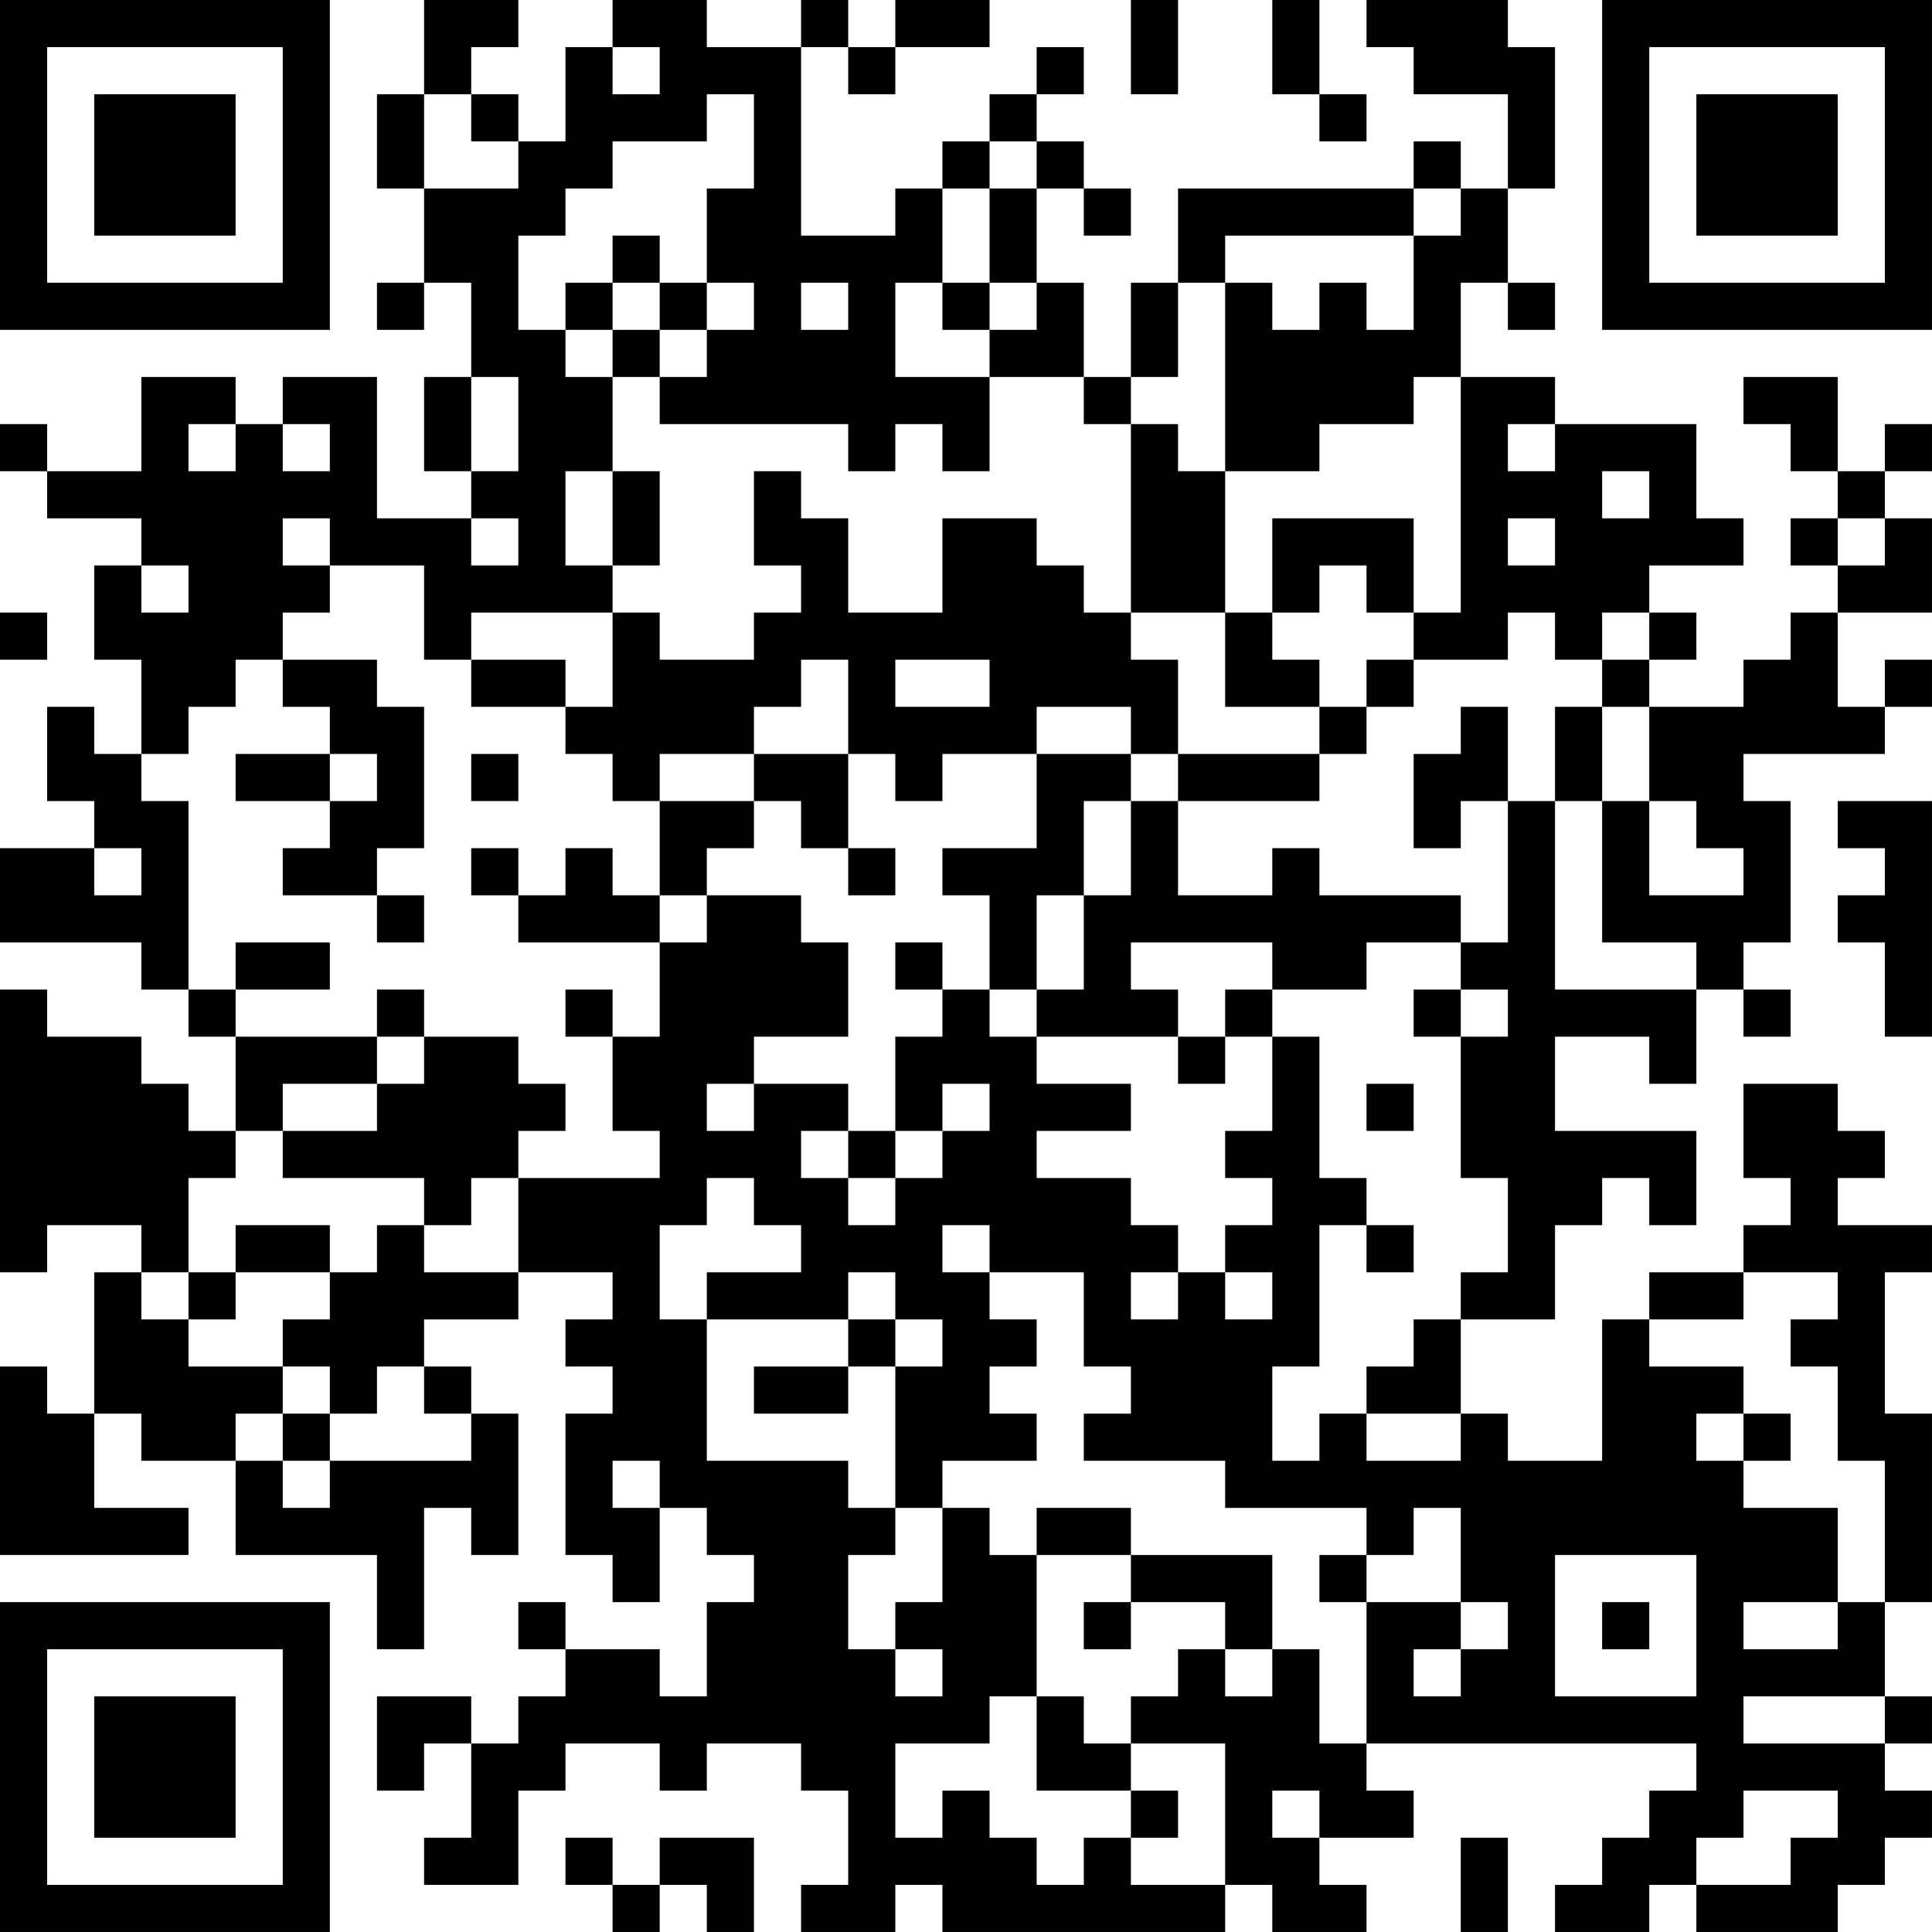 <?xml version="1.0" encoding="UTF-8"?>
<svg xmlns="http://www.w3.org/2000/svg" version="1.1" width="100" height="100" viewBox="0 0 100 100"><rect x="0" y="0" width="100" height="100" fill="#ffffff"/><g transform="scale(2.439)"><g transform="translate(0,0)"><path fill-rule="evenodd" d="M9 0L9 2L8 2L8 4L9 4L9 6L8 6L8 7L9 7L9 6L10 6L10 8L9 8L9 10L10 10L10 11L8 11L8 8L6 8L6 9L5 9L5 8L3 8L3 10L1 10L1 9L0 9L0 10L1 10L1 11L3 11L3 12L2 12L2 14L3 14L3 16L2 16L2 15L1 15L1 17L2 17L2 18L0 18L0 20L3 20L3 21L4 21L4 22L5 22L5 24L4 24L4 23L3 23L3 22L1 22L1 21L0 21L0 27L1 27L1 26L3 26L3 27L2 27L2 30L1 30L1 29L0 29L0 33L4 33L4 32L2 32L2 30L3 30L3 31L5 31L5 33L8 33L8 35L9 35L9 32L10 32L10 33L11 33L11 30L10 30L10 29L9 29L9 28L11 28L11 27L13 27L13 28L12 28L12 29L13 29L13 30L12 30L12 33L13 33L13 34L14 34L14 32L15 32L15 33L16 33L16 34L15 34L15 36L14 36L14 35L12 35L12 34L11 34L11 35L12 35L12 36L11 36L11 37L10 37L10 36L8 36L8 38L9 38L9 37L10 37L10 39L9 39L9 40L11 40L11 38L12 38L12 37L14 37L14 38L15 38L15 37L17 37L17 38L18 38L18 40L17 40L17 41L19 41L19 40L20 40L20 41L26 41L26 40L27 40L27 41L29 41L29 40L28 40L28 39L30 39L30 38L29 38L29 37L36 37L36 38L35 38L35 39L34 39L34 40L33 40L33 41L35 41L35 40L36 40L36 41L39 41L39 40L40 40L40 39L41 39L41 38L40 38L40 37L41 37L41 36L40 36L40 34L41 34L41 30L40 30L40 27L41 27L41 26L39 26L39 25L40 25L40 24L39 24L39 23L37 23L37 25L38 25L38 26L37 26L37 27L35 27L35 28L34 28L34 31L32 31L32 30L31 30L31 28L33 28L33 26L34 26L34 25L35 25L35 26L36 26L36 24L33 24L33 22L35 22L35 23L36 23L36 21L37 21L37 22L38 22L38 21L37 21L37 20L38 20L38 17L37 17L37 16L40 16L40 15L41 15L41 14L40 14L40 15L39 15L39 13L41 13L41 11L40 11L40 10L41 10L41 9L40 9L40 10L39 10L39 8L37 8L37 9L38 9L38 10L39 10L39 11L38 11L38 12L39 12L39 13L38 13L38 14L37 14L37 15L35 15L35 14L36 14L36 13L35 13L35 12L37 12L37 11L36 11L36 9L33 9L33 8L31 8L31 6L32 6L32 7L33 7L33 6L32 6L32 4L33 4L33 1L32 1L32 0L29 0L29 1L30 1L30 2L32 2L32 4L31 4L31 3L30 3L30 4L25 4L25 6L24 6L24 8L23 8L23 6L22 6L22 4L23 4L23 5L24 5L24 4L23 4L23 3L22 3L22 2L23 2L23 1L22 1L22 2L21 2L21 3L20 3L20 4L19 4L19 5L17 5L17 1L18 1L18 2L19 2L19 1L21 1L21 0L19 0L19 1L18 1L18 0L17 0L17 1L15 1L15 0L13 0L13 1L12 1L12 3L11 3L11 2L10 2L10 1L11 1L11 0ZM24 0L24 2L25 2L25 0ZM27 0L27 2L28 2L28 3L29 3L29 2L28 2L28 0ZM13 1L13 2L14 2L14 1ZM9 2L9 4L11 4L11 3L10 3L10 2ZM15 2L15 3L13 3L13 4L12 4L12 5L11 5L11 7L12 7L12 8L13 8L13 10L12 10L12 12L13 12L13 13L10 13L10 14L9 14L9 12L7 12L7 11L6 11L6 12L7 12L7 13L6 13L6 14L5 14L5 15L4 15L4 16L3 16L3 17L4 17L4 21L5 21L5 22L8 22L8 23L6 23L6 24L5 24L5 25L4 25L4 27L3 27L3 28L4 28L4 29L6 29L6 30L5 30L5 31L6 31L6 32L7 32L7 31L10 31L10 30L9 30L9 29L8 29L8 30L7 30L7 29L6 29L6 28L7 28L7 27L8 27L8 26L9 26L9 27L11 27L11 25L14 25L14 24L13 24L13 22L14 22L14 20L15 20L15 19L17 19L17 20L18 20L18 22L16 22L16 23L15 23L15 24L16 24L16 23L18 23L18 24L17 24L17 25L18 25L18 26L19 26L19 25L20 25L20 24L21 24L21 23L20 23L20 24L19 24L19 22L20 22L20 21L21 21L21 22L22 22L22 23L24 23L24 24L22 24L22 25L24 25L24 26L25 26L25 27L24 27L24 28L25 28L25 27L26 27L26 28L27 28L27 27L26 27L26 26L27 26L27 25L26 25L26 24L27 24L27 22L28 22L28 25L29 25L29 26L28 26L28 29L27 29L27 31L28 31L28 30L29 30L29 31L31 31L31 30L29 30L29 29L30 29L30 28L31 28L31 27L32 27L32 25L31 25L31 22L32 22L32 21L31 21L31 20L32 20L32 17L33 17L33 21L36 21L36 20L34 20L34 17L35 17L35 19L37 19L37 18L36 18L36 17L35 17L35 15L34 15L34 14L35 14L35 13L34 13L34 14L33 14L33 13L32 13L32 14L30 14L30 13L31 13L31 8L30 8L30 9L28 9L28 10L26 10L26 6L27 6L27 7L28 7L28 6L29 6L29 7L30 7L30 5L31 5L31 4L30 4L30 5L26 5L26 6L25 6L25 8L24 8L24 9L23 9L23 8L21 8L21 7L22 7L22 6L21 6L21 4L22 4L22 3L21 3L21 4L20 4L20 6L19 6L19 8L21 8L21 10L20 10L20 9L19 9L19 10L18 10L18 9L14 9L14 8L15 8L15 7L16 7L16 6L15 6L15 4L16 4L16 2ZM13 5L13 6L12 6L12 7L13 7L13 8L14 8L14 7L15 7L15 6L14 6L14 5ZM13 6L13 7L14 7L14 6ZM17 6L17 7L18 7L18 6ZM20 6L20 7L21 7L21 6ZM10 8L10 10L11 10L11 8ZM4 9L4 10L5 10L5 9ZM6 9L6 10L7 10L7 9ZM24 9L24 13L23 13L23 12L22 12L22 11L20 11L20 13L18 13L18 11L17 11L17 10L16 10L16 12L17 12L17 13L16 13L16 14L14 14L14 13L13 13L13 15L12 15L12 14L10 14L10 15L12 15L12 16L13 16L13 17L14 17L14 19L13 19L13 18L12 18L12 19L11 19L11 18L10 18L10 19L11 19L11 20L14 20L14 19L15 19L15 18L16 18L16 17L17 17L17 18L18 18L18 19L19 19L19 18L18 18L18 16L19 16L19 17L20 17L20 16L22 16L22 18L20 18L20 19L21 19L21 21L22 21L22 22L25 22L25 23L26 23L26 22L27 22L27 21L29 21L29 20L31 20L31 19L28 19L28 18L27 18L27 19L25 19L25 17L28 17L28 16L29 16L29 15L30 15L30 14L29 14L29 15L28 15L28 14L27 14L27 13L28 13L28 12L29 12L29 13L30 13L30 11L27 11L27 13L26 13L26 10L25 10L25 9ZM32 9L32 10L33 10L33 9ZM13 10L13 12L14 12L14 10ZM34 10L34 11L35 11L35 10ZM10 11L10 12L11 12L11 11ZM32 11L32 12L33 12L33 11ZM39 11L39 12L40 12L40 11ZM3 12L3 13L4 13L4 12ZM0 13L0 14L1 14L1 13ZM24 13L24 14L25 14L25 16L24 16L24 15L22 15L22 16L24 16L24 17L23 17L23 19L22 19L22 21L23 21L23 19L24 19L24 17L25 17L25 16L28 16L28 15L26 15L26 13ZM6 14L6 15L7 15L7 16L5 16L5 17L7 17L7 18L6 18L6 19L8 19L8 20L9 20L9 19L8 19L8 18L9 18L9 15L8 15L8 14ZM17 14L17 15L16 15L16 16L14 16L14 17L16 17L16 16L18 16L18 14ZM19 14L19 15L21 15L21 14ZM31 15L31 16L30 16L30 18L31 18L31 17L32 17L32 15ZM33 15L33 17L34 17L34 15ZM7 16L7 17L8 17L8 16ZM10 16L10 17L11 17L11 16ZM39 17L39 18L40 18L40 19L39 19L39 20L40 20L40 22L41 22L41 17ZM2 18L2 19L3 19L3 18ZM5 20L5 21L7 21L7 20ZM19 20L19 21L20 21L20 20ZM24 20L24 21L25 21L25 22L26 22L26 21L27 21L27 20ZM8 21L8 22L9 22L9 23L8 23L8 24L6 24L6 25L9 25L9 26L10 26L10 25L11 25L11 24L12 24L12 23L11 23L11 22L9 22L9 21ZM12 21L12 22L13 22L13 21ZM30 21L30 22L31 22L31 21ZM29 23L29 24L30 24L30 23ZM18 24L18 25L19 25L19 24ZM15 25L15 26L14 26L14 28L15 28L15 31L18 31L18 32L19 32L19 33L18 33L18 35L19 35L19 36L20 36L20 35L19 35L19 34L20 34L20 32L21 32L21 33L22 33L22 36L21 36L21 37L19 37L19 39L20 39L20 38L21 38L21 39L22 39L22 40L23 40L23 39L24 39L24 40L26 40L26 37L24 37L24 36L25 36L25 35L26 35L26 36L27 36L27 35L28 35L28 37L29 37L29 34L31 34L31 35L30 35L30 36L31 36L31 35L32 35L32 34L31 34L31 32L30 32L30 33L29 33L29 32L26 32L26 31L23 31L23 30L24 30L24 29L23 29L23 27L21 27L21 26L20 26L20 27L21 27L21 28L22 28L22 29L21 29L21 30L22 30L22 31L20 31L20 32L19 32L19 29L20 29L20 28L19 28L19 27L18 27L18 28L15 28L15 27L17 27L17 26L16 26L16 25ZM5 26L5 27L4 27L4 28L5 28L5 27L7 27L7 26ZM29 26L29 27L30 27L30 26ZM37 27L37 28L35 28L35 29L37 29L37 30L36 30L36 31L37 31L37 32L39 32L39 34L37 34L37 35L39 35L39 34L40 34L40 31L39 31L39 29L38 29L38 28L39 28L39 27ZM18 28L18 29L16 29L16 30L18 30L18 29L19 29L19 28ZM6 30L6 31L7 31L7 30ZM37 30L37 31L38 31L38 30ZM13 31L13 32L14 32L14 31ZM22 32L22 33L24 33L24 34L23 34L23 35L24 35L24 34L26 34L26 35L27 35L27 33L24 33L24 32ZM28 33L28 34L29 34L29 33ZM33 33L33 36L36 36L36 33ZM34 34L34 35L35 35L35 34ZM22 36L22 38L24 38L24 39L25 39L25 38L24 38L24 37L23 37L23 36ZM37 36L37 37L40 37L40 36ZM27 38L27 39L28 39L28 38ZM37 38L37 39L36 39L36 40L38 40L38 39L39 39L39 38ZM12 39L12 40L13 40L13 41L14 41L14 40L15 40L15 41L16 41L16 39L14 39L14 40L13 40L13 39ZM31 39L31 41L32 41L32 39ZM0 0L0 7L7 7L7 0ZM1 1L1 6L6 6L6 1ZM2 2L2 5L5 5L5 2ZM34 0L34 7L41 7L41 0ZM35 1L35 6L40 6L40 1ZM36 2L36 5L39 5L39 2ZM0 34L0 41L7 41L7 34ZM1 35L1 40L6 40L6 35ZM2 36L2 39L5 39L5 36Z" fill="#000000"/></g></g></svg>
